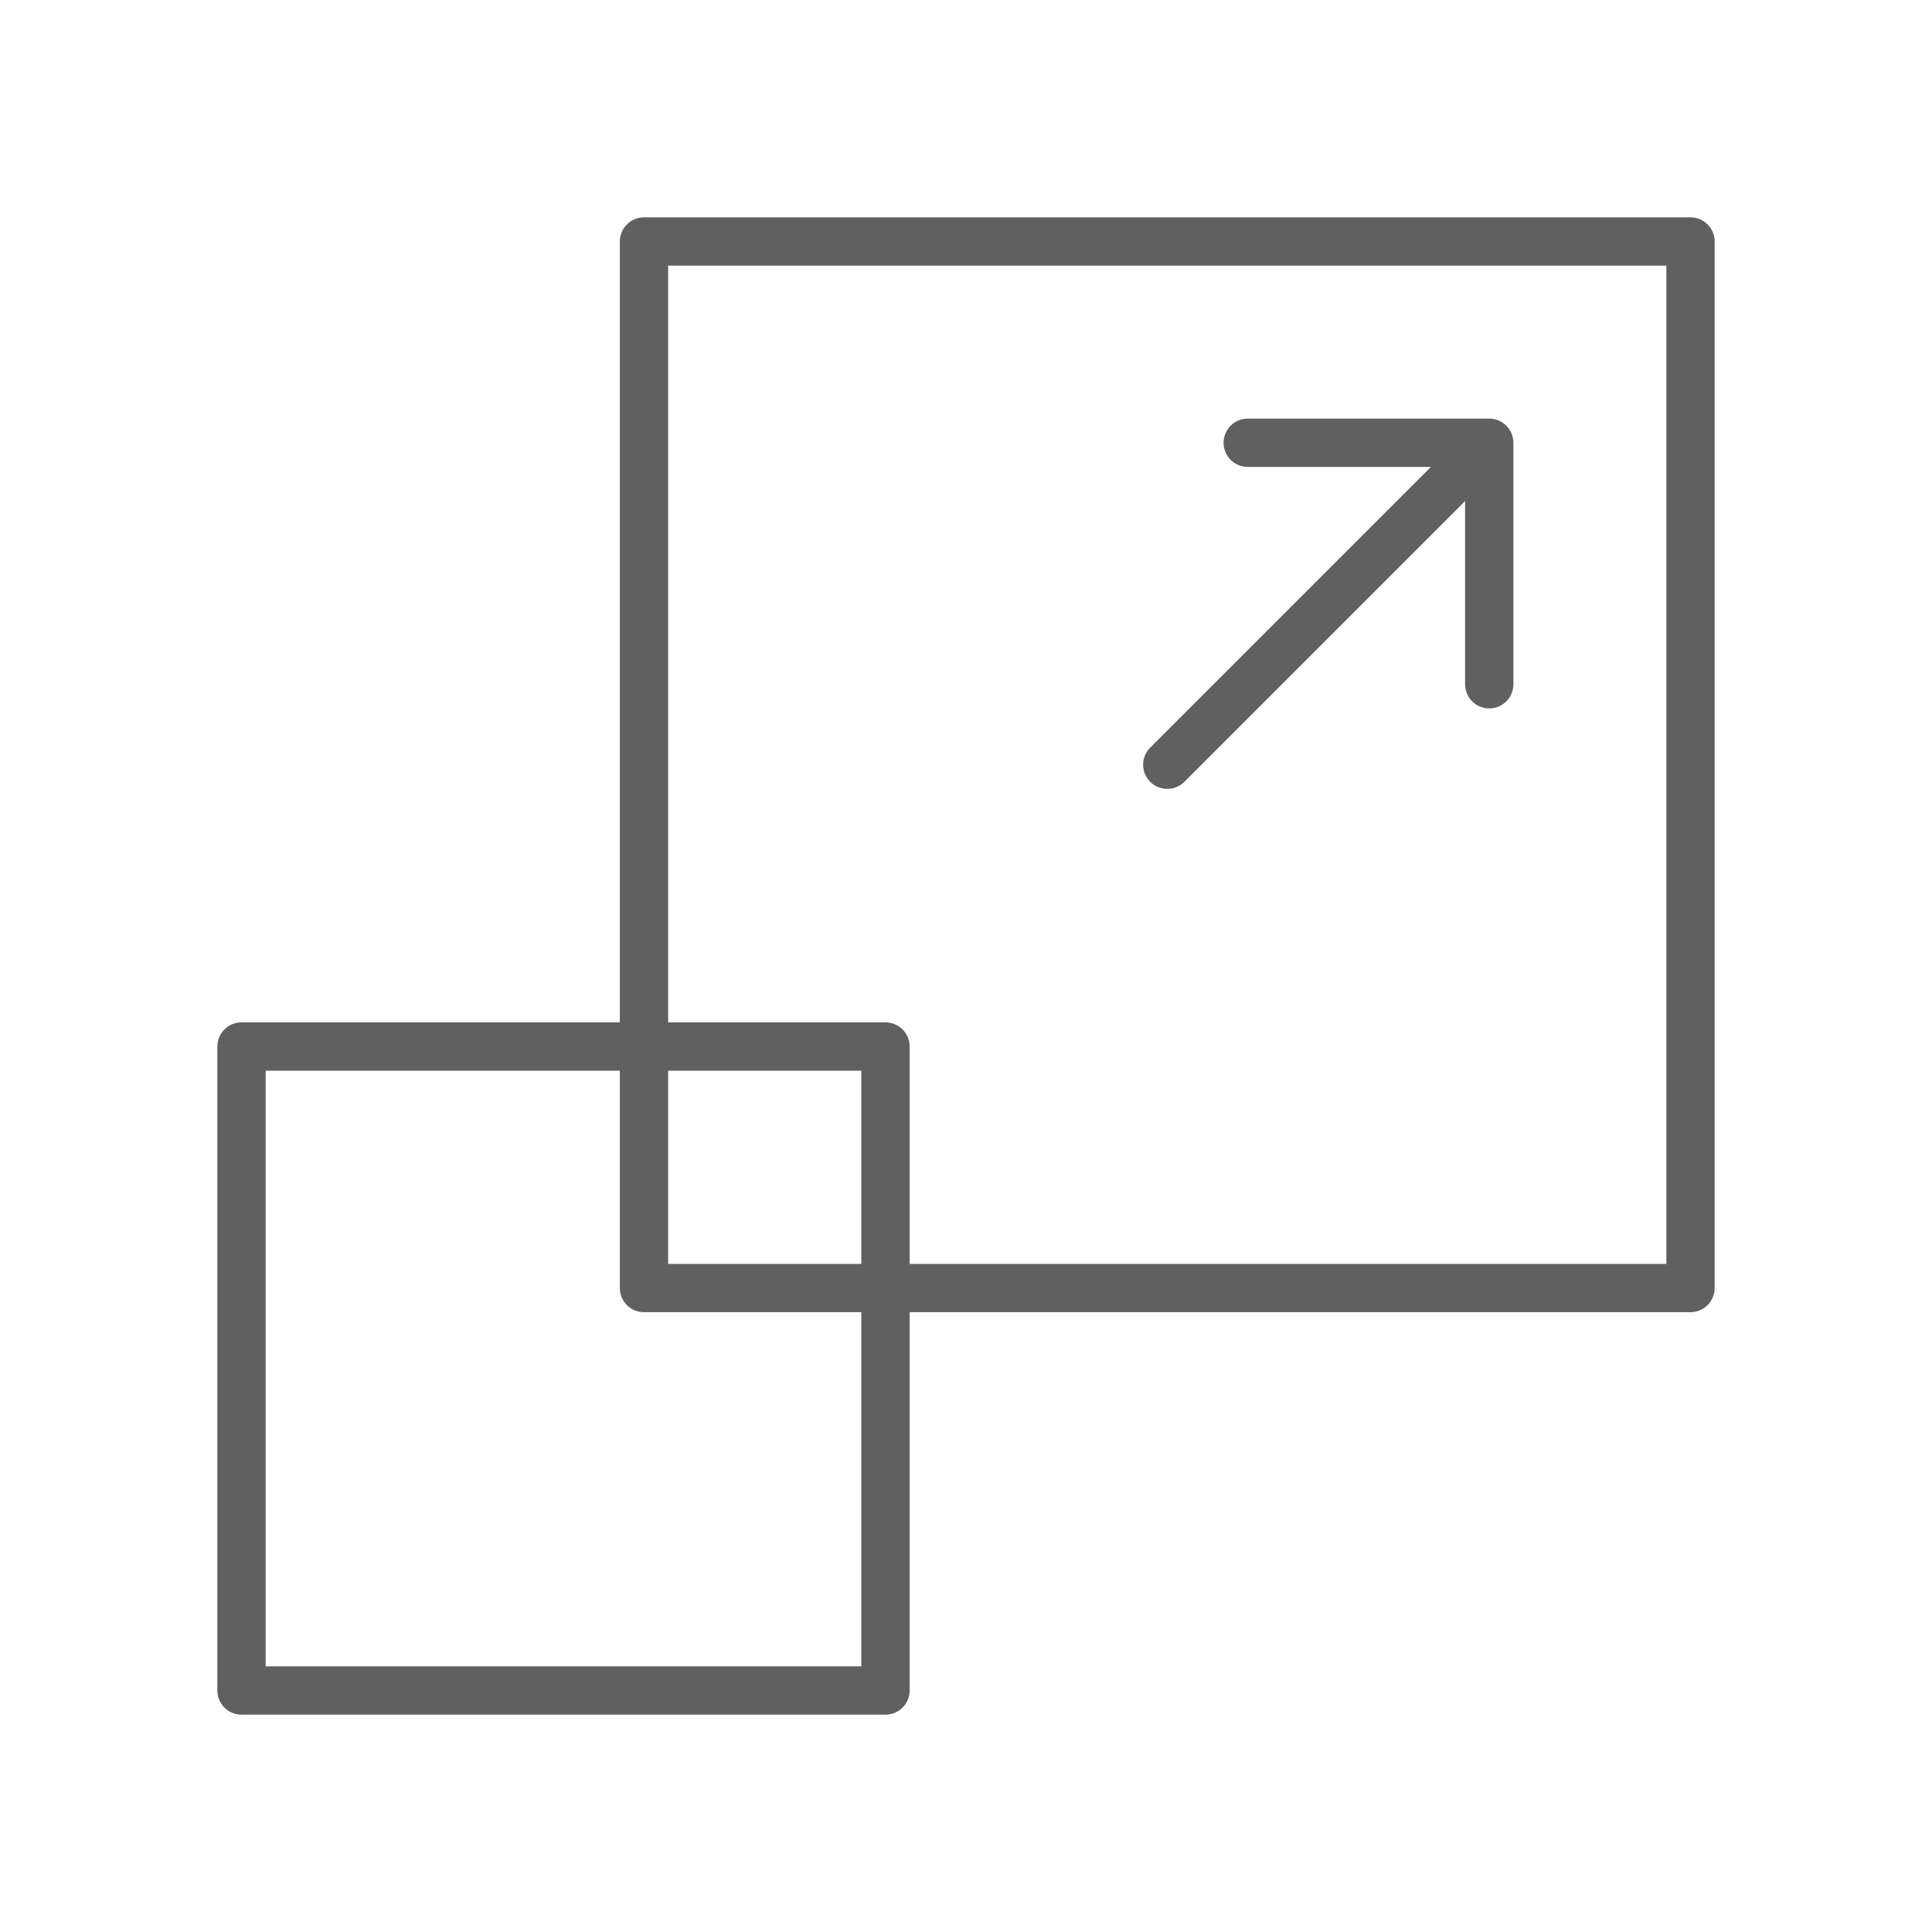 <svg width="40" height="40" viewBox="0 0 40 40" fill="none" xmlns="http://www.w3.org/2000/svg">
<path d="M24.167 15.833L30.833 9.167M30.833 9.167H25.833M30.833 9.167V14.167M13.333 5H35V26.667H13.333V5ZM5 21.667H18.333V35H5V21.667Z" stroke="#606060" stroke-linecap="round" stroke-linejoin="round"/>
</svg>
